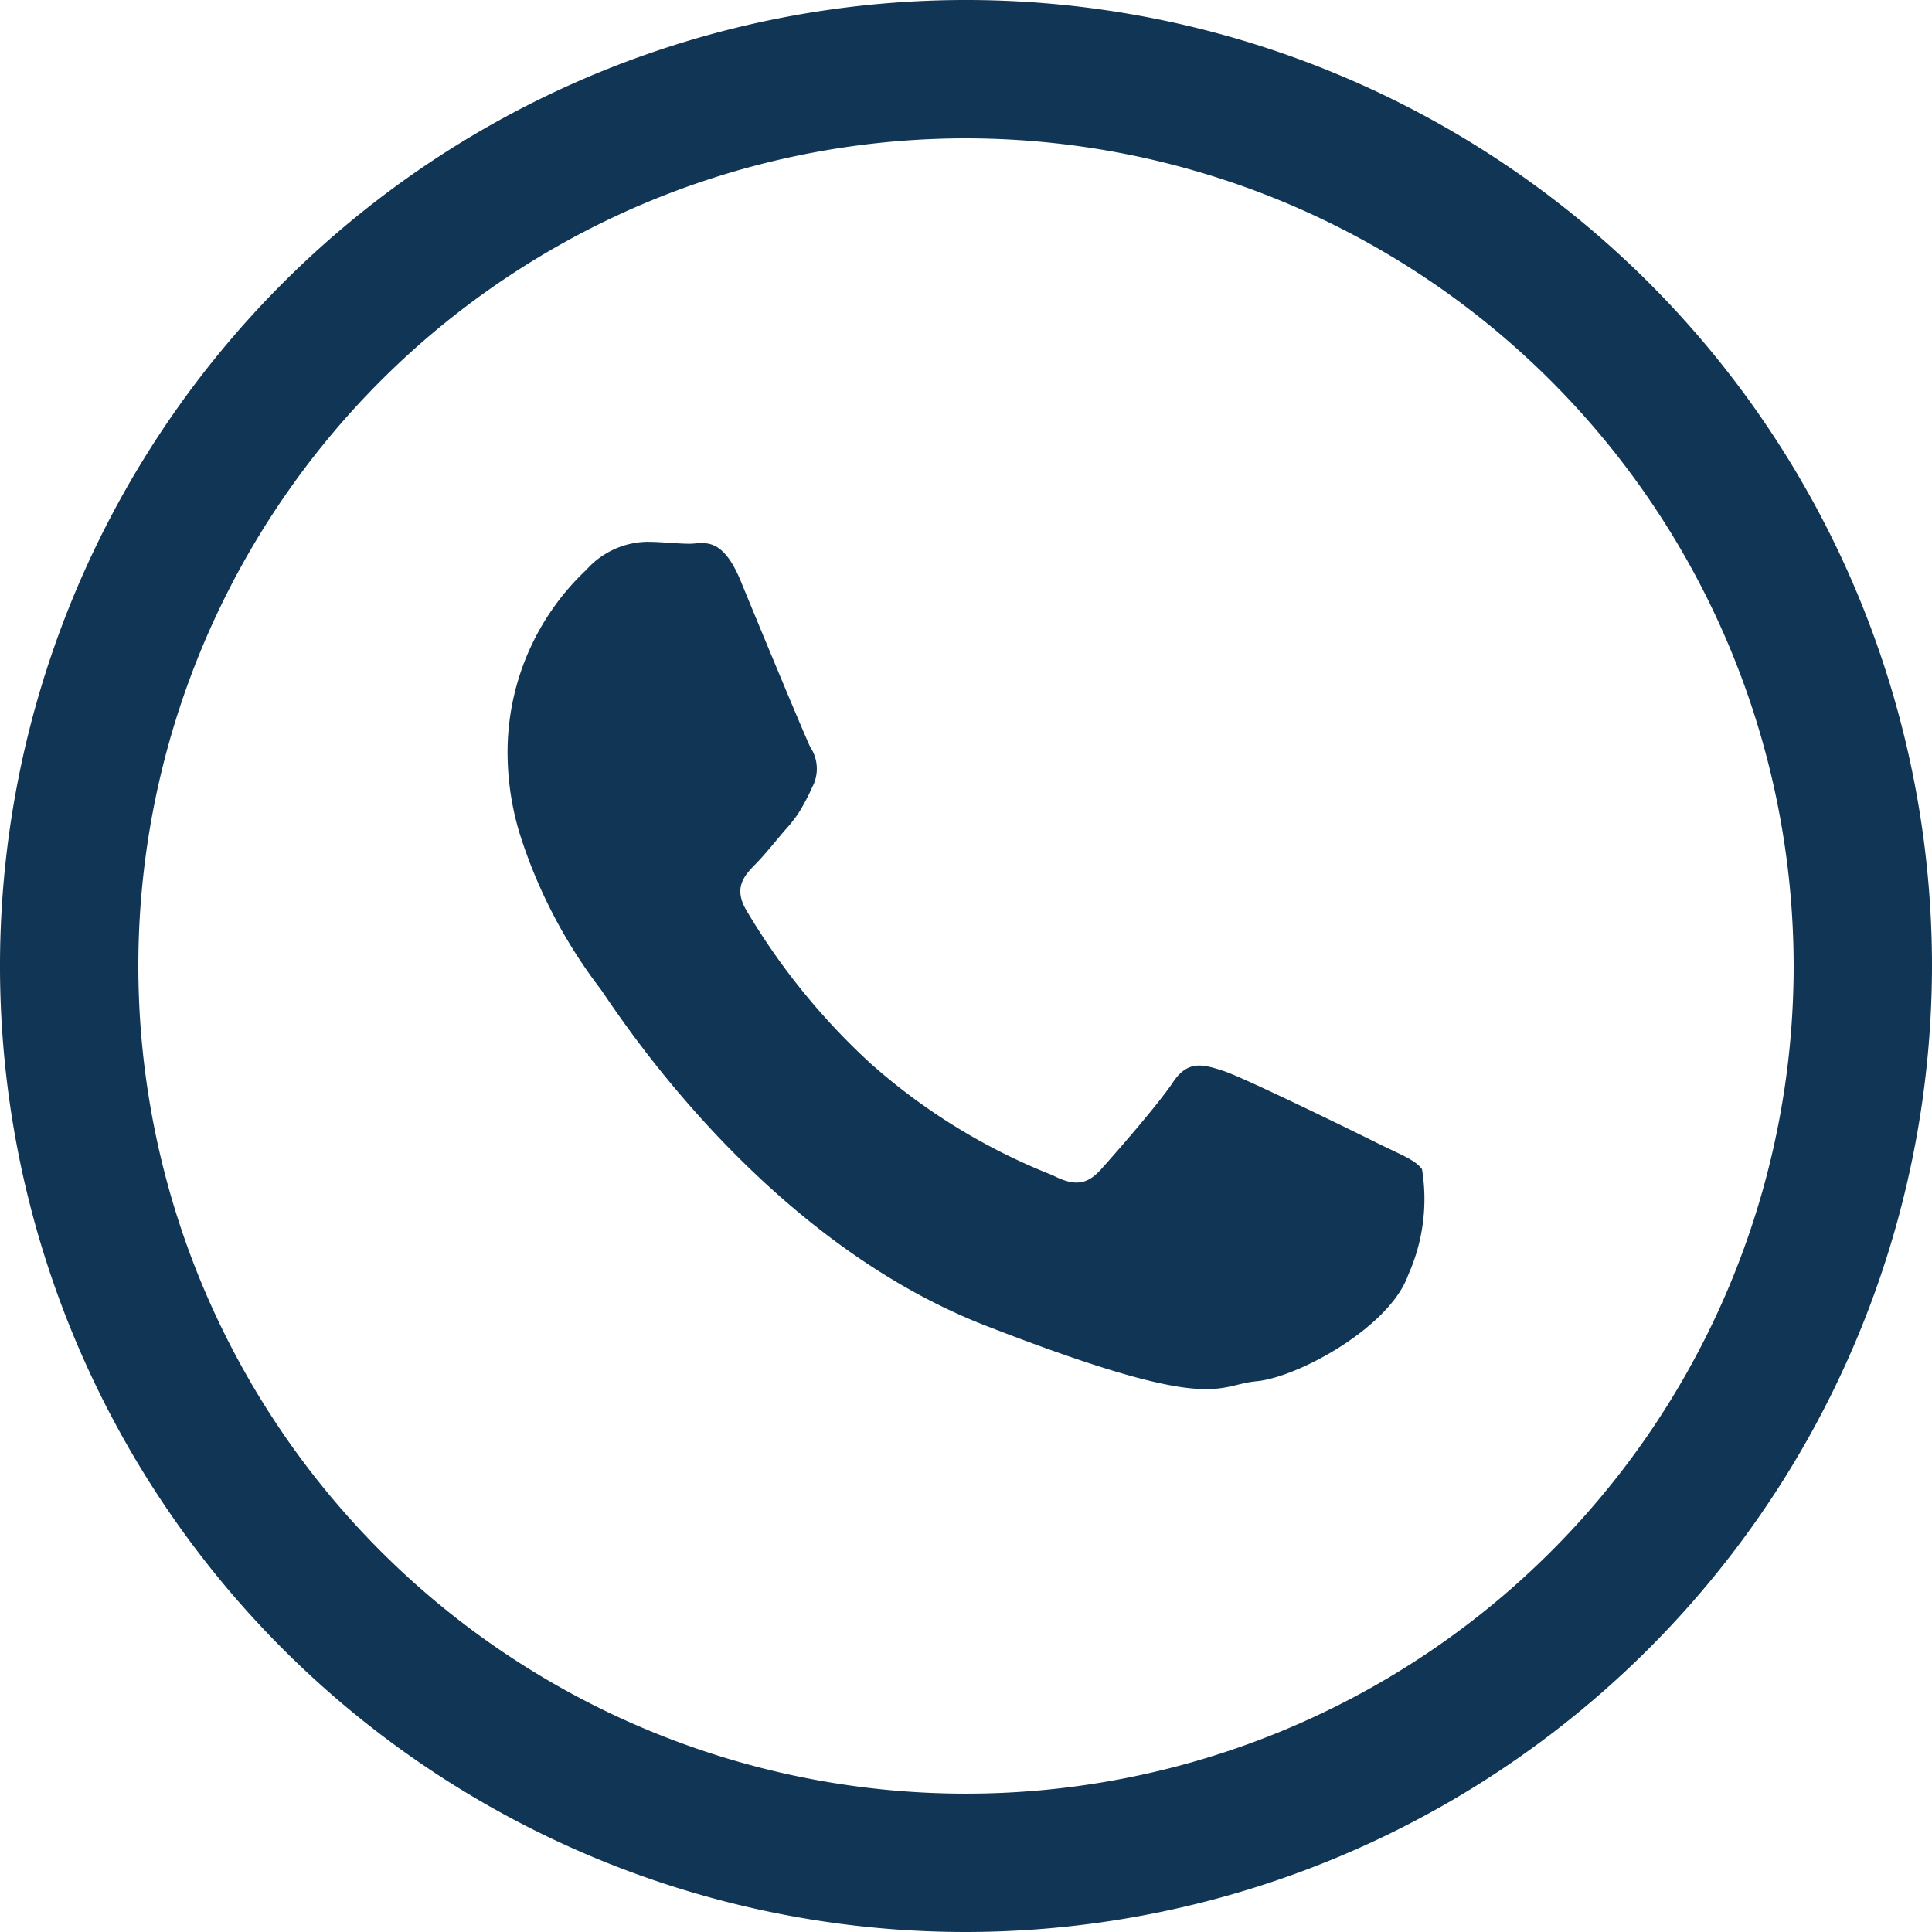 <svg xmlns="http://www.w3.org/2000/svg" viewBox="0 0 80.16 80.16"><defs><style>.cls-1,.cls-2{fill:#113554;}.cls-1{fill-rule:evenodd;}</style></defs><g id="Capa_2" data-name="Capa 2"><g id="Layer_1" data-name="Layer 1"><path class="cls-1" d="M57.17,47.44c-.94-.47-5.54-2.72-6.39-3s-1.49-.47-2.11.46-2.43,3-3,3.63-1.09.7-2,.23a25.39,25.39,0,0,1-7.52-4.61,27.88,27.88,0,0,1-5.2-6.41c-.53-.93-.05-1.43.41-1.9s.93-1.09,1.41-1.62c.13-.16.24-.31.34-.45a8.7,8.7,0,0,0,.59-1.11A1.62,1.62,0,0,0,33.62,31c-.23-.47-2.11-5-2.89-6.9s-1.56-1.54-2.11-1.54-1.16-.08-1.79-.08a3.46,3.46,0,0,0-2.5,1.16,10.39,10.39,0,0,0-3.27,7.75,11.64,11.64,0,0,0,.49,3.16A21,21,0,0,0,24.89,41c.46.6,6.46,10.29,16,14s9.52,2.47,11.24,2.31,5.54-2.24,6.3-4.42A7.69,7.69,0,0,0,59,48.51C58.73,48.13,58.1,47.9,57.17,47.44Z"/><path class="cls-2" d="M40.08,80.16A40.08,40.08,0,1,1,80.16,40.08,40.13,40.13,0,0,1,40.08,80.16Zm0-74.42A34.34,34.34,0,1,0,74.42,40.08,34.37,34.37,0,0,0,40.08,5.74Z"/></g></g></svg>
